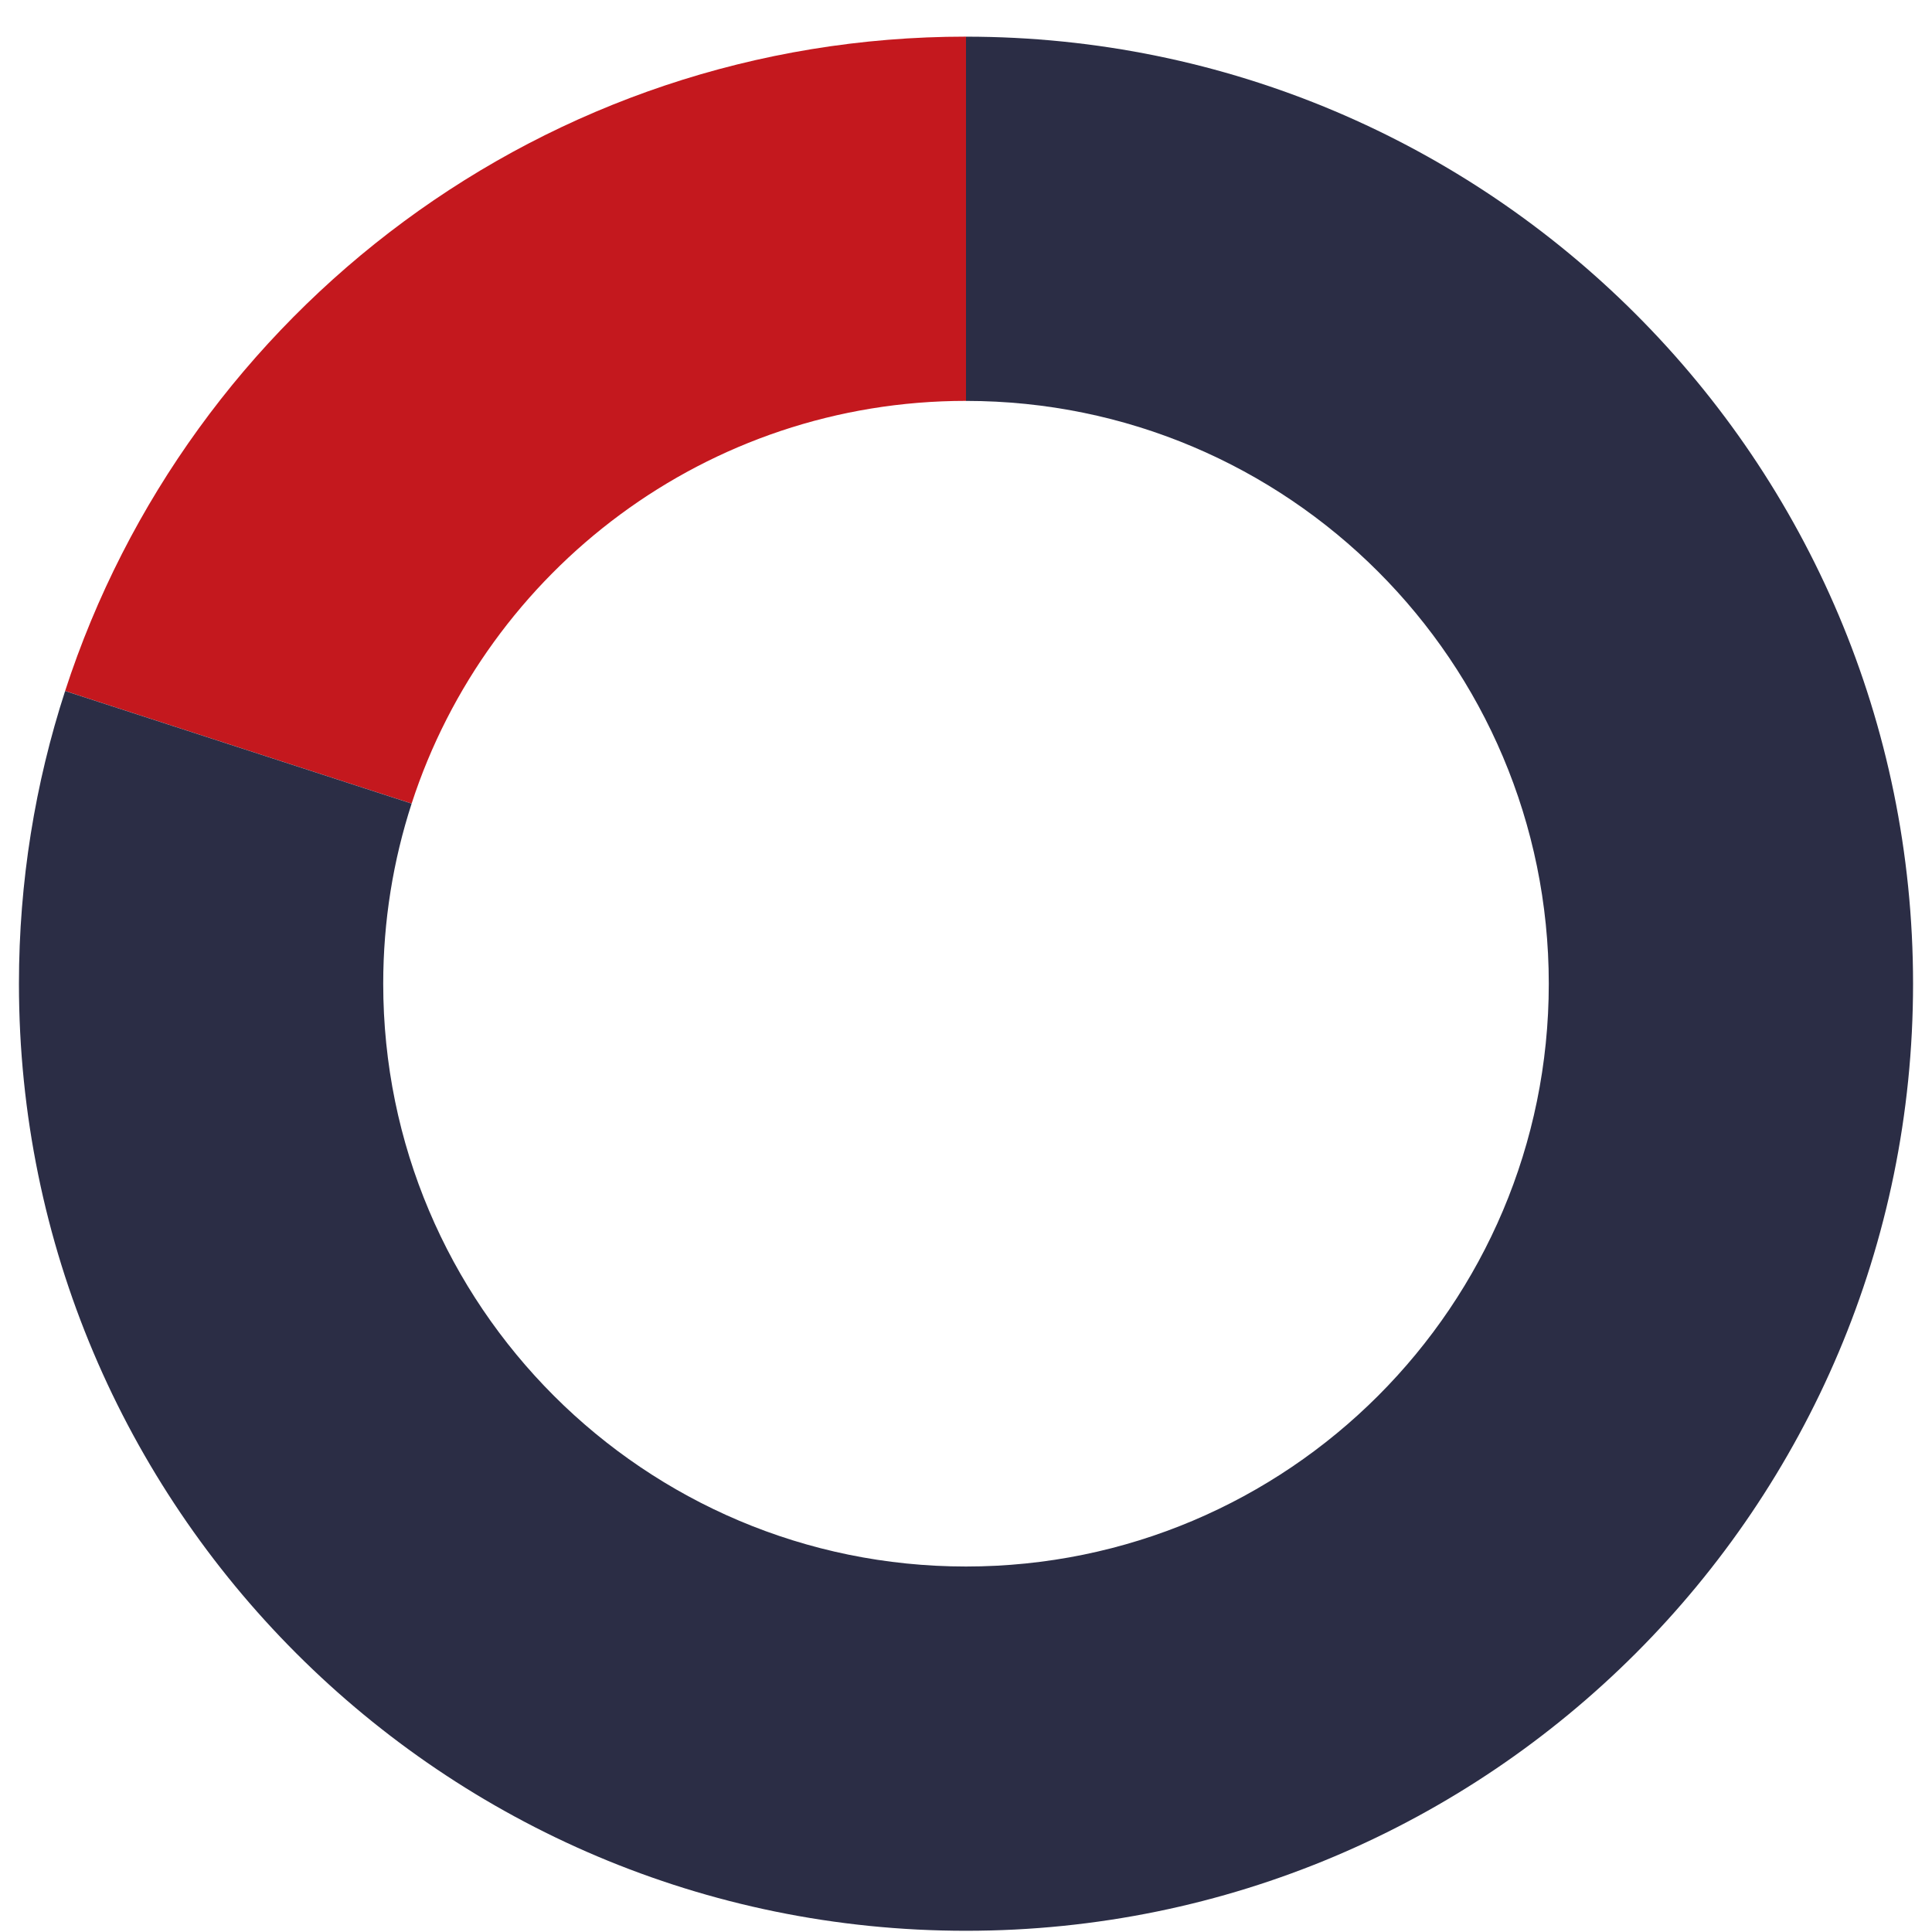 <svg fill="none" height="51" viewBox="0 0 51 51" width="51" xmlns="http://www.w3.org/2000/svg"><path d="m25.5 10.582v-9.615c-11.111 0-20.526 7.248-23.781 17.273l9.147 2.972c2.003-6.17 7.797-10.63 14.634-10.63z" fill="#c4181e"/><path d="m25.5.968v9.615c8.496 0 15.384 6.888 15.384 15.385 0 8.496-6.888 15.384-15.384 15.384-8.496 0-15.384-6.888-15.384-15.384 0-1.66.264-3.257.75-4.755l-9.147-2.972c-.79 2.433-1.219 5.03-1.219 7.727 0 13.806 11.192 25 25 25 13.808 0 25-11.194 25-25 0-13.808-11.192-25-25-25z" fill="#2b2d45"/></svg>